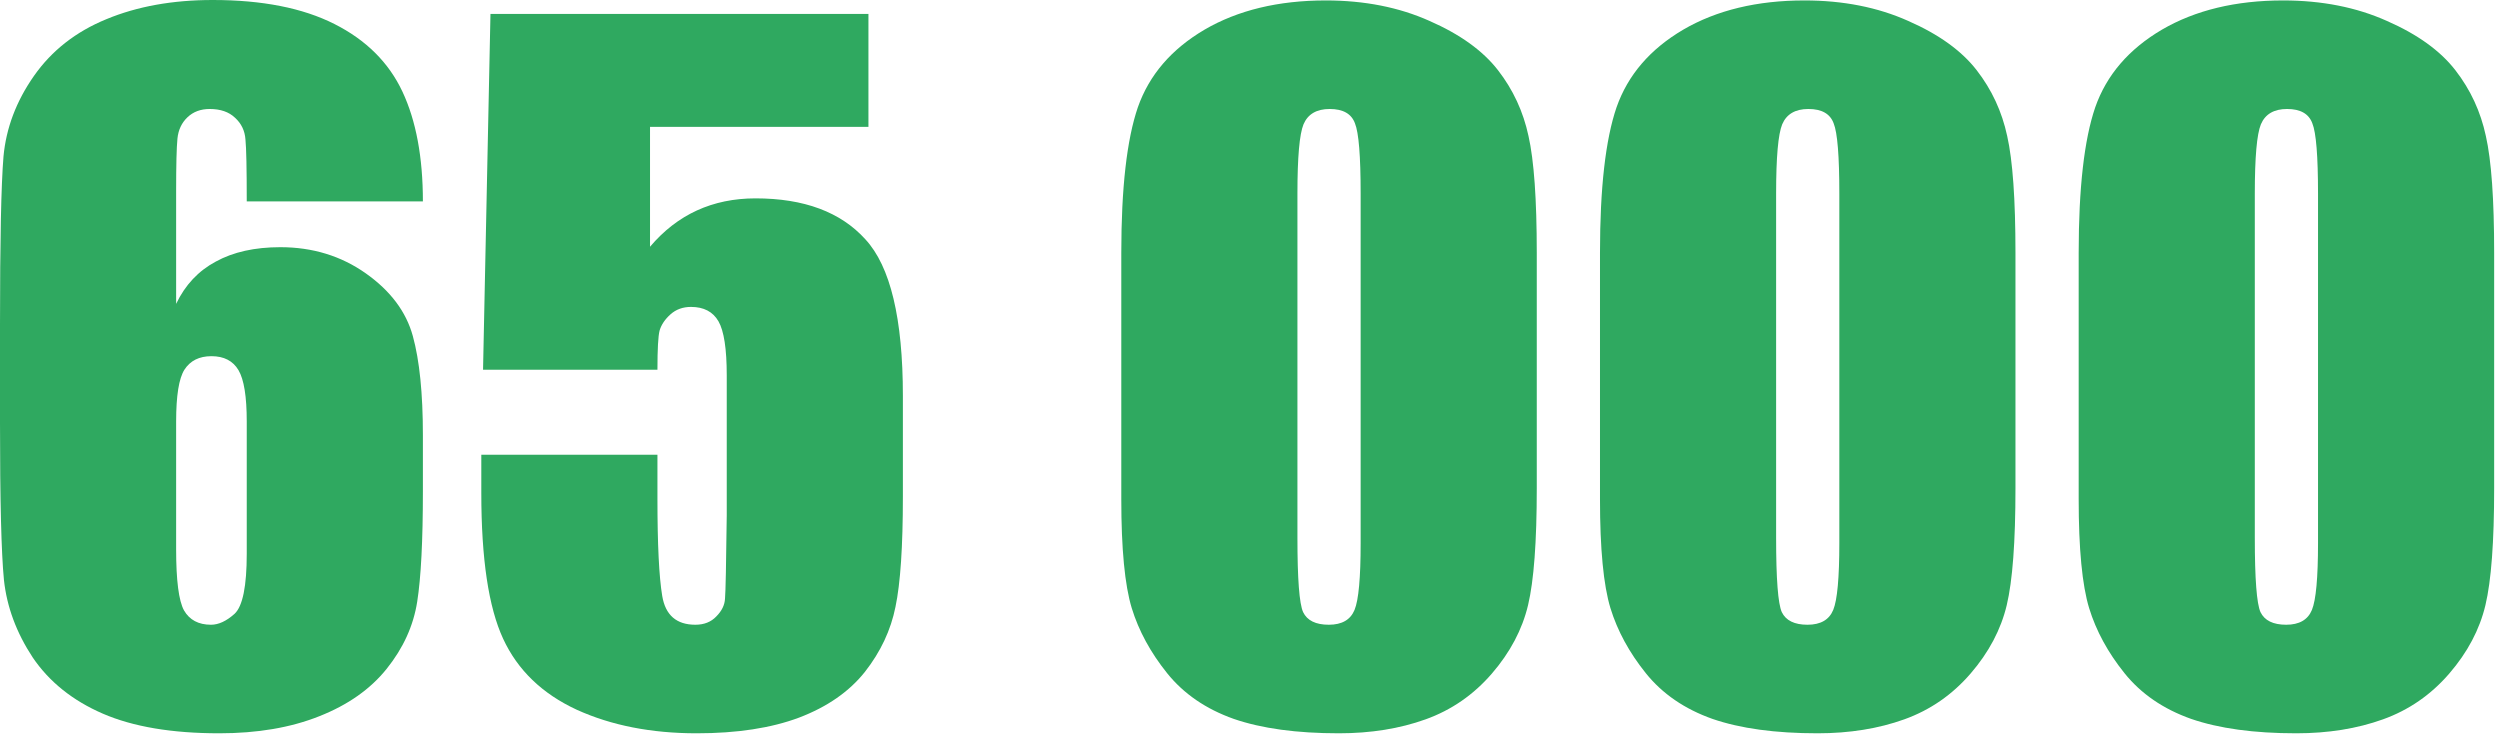 <?xml version="1.0" encoding="UTF-8"?> <svg xmlns="http://www.w3.org/2000/svg" width="210" height="62" viewBox="0 0 210 62" fill="none"> <path d="M35.523 16.919H20.727C20.727 14.16 20.691 12.427 20.618 11.719C20.569 10.986 20.276 10.376 19.739 9.888C19.226 9.399 18.518 9.155 17.615 9.155C16.858 9.155 16.235 9.387 15.747 9.851C15.259 10.315 14.978 10.913 14.905 11.646C14.832 12.378 14.795 13.855 14.795 16.077V25.525C15.552 23.938 16.663 22.754 18.127 21.973C19.592 21.167 21.399 20.764 23.547 20.764C26.257 20.764 28.65 21.497 30.725 22.961C32.8 24.426 34.119 26.184 34.68 28.235C35.242 30.286 35.523 33.057 35.523 36.548V41.272C35.523 45.422 35.364 48.511 35.046 50.537C34.729 52.563 33.874 54.443 32.483 56.177C31.116 57.886 29.224 59.216 26.807 60.169C24.414 61.121 21.619 61.597 18.42 61.597C14.441 61.597 11.182 61.047 8.643 59.949C6.104 58.85 4.138 57.275 2.747 55.225C1.379 53.149 0.574 50.977 0.33 48.706C0.11 46.435 0 42.029 0 35.486V27.283C0 20.227 0.098 15.515 0.293 13.147C0.513 10.754 1.367 8.496 2.856 6.372C4.346 4.248 6.372 2.661 8.936 1.611C11.523 0.537 14.502 0 17.871 0C22.021 0 25.427 0.671 28.088 2.014C30.75 3.357 32.654 5.249 33.801 7.69C34.949 10.132 35.523 13.208 35.523 16.919ZM20.727 35.413C20.727 33.313 20.496 31.873 20.032 31.091C19.568 30.31 18.811 29.919 17.761 29.919C16.736 29.919 15.979 30.298 15.491 31.055C15.027 31.787 14.795 33.24 14.795 35.413V46.143C14.795 48.755 15.015 50.464 15.454 51.27C15.918 52.075 16.675 52.478 17.725 52.478C18.359 52.478 19.019 52.173 19.702 51.562C20.386 50.928 20.727 49.243 20.727 46.509V35.413Z" fill="#2FA960"></path> <path d="M72.949 1.172V10.657H54.602V20.727C56.897 18.018 59.851 16.663 63.464 16.663C67.541 16.663 70.618 17.81 72.693 20.105C74.793 22.375 75.842 26.758 75.842 33.252V41.711C75.842 45.911 75.635 48.999 75.22 50.977C74.829 52.93 73.975 54.748 72.656 56.433C71.338 58.093 69.495 59.375 67.126 60.278C64.783 61.157 61.914 61.597 58.52 61.597C54.712 61.597 51.355 60.938 48.45 59.619C45.544 58.276 43.481 56.287 42.261 53.65C41.04 51.013 40.43 46.936 40.43 41.419V38.196H55.225V41.895C55.225 45.727 55.359 48.45 55.627 50.061C55.896 51.672 56.824 52.478 58.411 52.478C59.143 52.478 59.729 52.246 60.169 51.782C60.632 51.318 60.877 50.818 60.901 50.281C60.95 49.744 60.998 47.412 61.047 43.286V31.531C61.047 29.309 60.815 27.795 60.352 26.99C59.888 26.184 59.119 25.781 58.044 25.781C57.361 25.781 56.787 25.989 56.323 26.404C55.859 26.819 55.554 27.27 55.408 27.759C55.286 28.223 55.225 29.321 55.225 31.055H40.576L41.199 1.172H72.949Z" fill="#2FA960"></path> <path d="M129.089 21.24V41.016C129.089 45.508 128.845 48.779 128.357 50.83C127.869 52.881 126.855 54.797 125.317 56.58C123.779 58.362 121.924 59.644 119.751 60.425C117.578 61.206 115.149 61.597 112.463 61.597C108.923 61.597 105.981 61.194 103.638 60.388C101.294 59.558 99.426 58.276 98.035 56.543C96.643 54.81 95.654 52.991 95.068 51.086C94.482 49.158 94.189 46.106 94.189 41.931V21.24C94.189 15.796 94.653 11.719 95.581 9.009C96.533 6.299 98.401 4.126 101.184 2.49C103.992 0.854 107.385 0.037 111.365 0.037C114.612 0.037 117.517 0.61 120.081 1.758C122.644 2.881 124.561 4.26 125.83 5.896C127.1 7.532 127.954 9.375 128.394 11.426C128.857 13.477 129.089 16.748 129.089 21.24ZM114.294 16.26C114.294 13.11 114.136 11.145 113.818 10.364C113.525 9.558 112.817 9.155 111.694 9.155C110.596 9.155 109.863 9.583 109.497 10.437C109.155 11.267 108.984 13.208 108.984 16.26V45.19C108.984 48.633 109.143 50.708 109.46 51.416C109.802 52.124 110.522 52.478 111.621 52.478C112.72 52.478 113.44 52.063 113.782 51.233C114.124 50.403 114.294 48.535 114.294 45.63V16.26Z" fill="#2FA960"></path> <path d="M169.299 21.24V41.016C169.299 45.508 169.055 48.779 168.567 50.83C168.079 52.881 167.065 54.797 165.527 56.58C163.989 58.362 162.134 59.644 159.961 60.425C157.788 61.206 155.359 61.597 152.673 61.597C149.133 61.597 146.191 61.194 143.848 60.388C141.504 59.558 139.636 58.276 138.245 56.543C136.853 54.81 135.864 52.991 135.278 51.086C134.692 49.158 134.399 46.106 134.399 41.931V21.24C134.399 15.796 134.863 11.719 135.791 9.009C136.743 6.299 138.611 4.126 141.394 2.49C144.202 0.854 147.595 0.037 151.575 0.037C154.822 0.037 157.727 0.61 160.291 1.758C162.854 2.881 164.771 4.26 166.04 5.896C167.31 7.532 168.164 9.375 168.604 11.426C169.067 13.477 169.299 16.748 169.299 21.24ZM154.504 16.26C154.504 13.11 154.346 11.145 154.028 10.364C153.735 9.558 153.027 9.155 151.904 9.155C150.806 9.155 150.073 9.583 149.707 10.437C149.365 11.267 149.194 13.208 149.194 16.26V45.19C149.194 48.633 149.353 50.708 149.67 51.416C150.012 52.124 150.732 52.478 151.831 52.478C152.93 52.478 153.65 52.063 153.992 51.233C154.333 50.403 154.504 48.535 154.504 45.63V16.26Z" fill="#2FA960"></path> <path d="M209.509 21.24V41.016C209.509 45.508 209.265 48.779 208.777 50.83C208.289 52.881 207.275 54.797 205.737 56.58C204.199 58.362 202.344 59.644 200.171 60.425C197.998 61.206 195.569 61.597 192.883 61.597C189.343 61.597 186.401 61.194 184.058 60.388C181.714 59.558 179.846 58.276 178.455 56.543C177.063 54.81 176.074 52.991 175.488 51.086C174.902 49.158 174.609 46.106 174.609 41.931V21.24C174.609 15.796 175.073 11.719 176.001 9.009C176.953 6.299 178.821 4.126 181.604 2.49C184.412 0.854 187.805 0.037 191.785 0.037C195.032 0.037 197.937 0.61 200.5 1.758C203.064 2.881 204.98 4.26 206.25 5.896C207.52 7.532 208.374 9.375 208.813 11.426C209.277 13.477 209.509 16.748 209.509 21.24ZM194.714 16.26C194.714 13.11 194.556 11.145 194.238 10.364C193.945 9.558 193.237 9.155 192.114 9.155C191.016 9.155 190.283 9.583 189.917 10.437C189.575 11.267 189.404 13.208 189.404 16.26V45.19C189.404 48.633 189.563 50.708 189.88 51.416C190.222 52.124 190.942 52.478 192.041 52.478C193.14 52.478 193.86 52.063 194.202 51.233C194.543 50.403 194.714 48.535 194.714 45.63V16.26Z" fill="#2FA960"></path> </svg> 